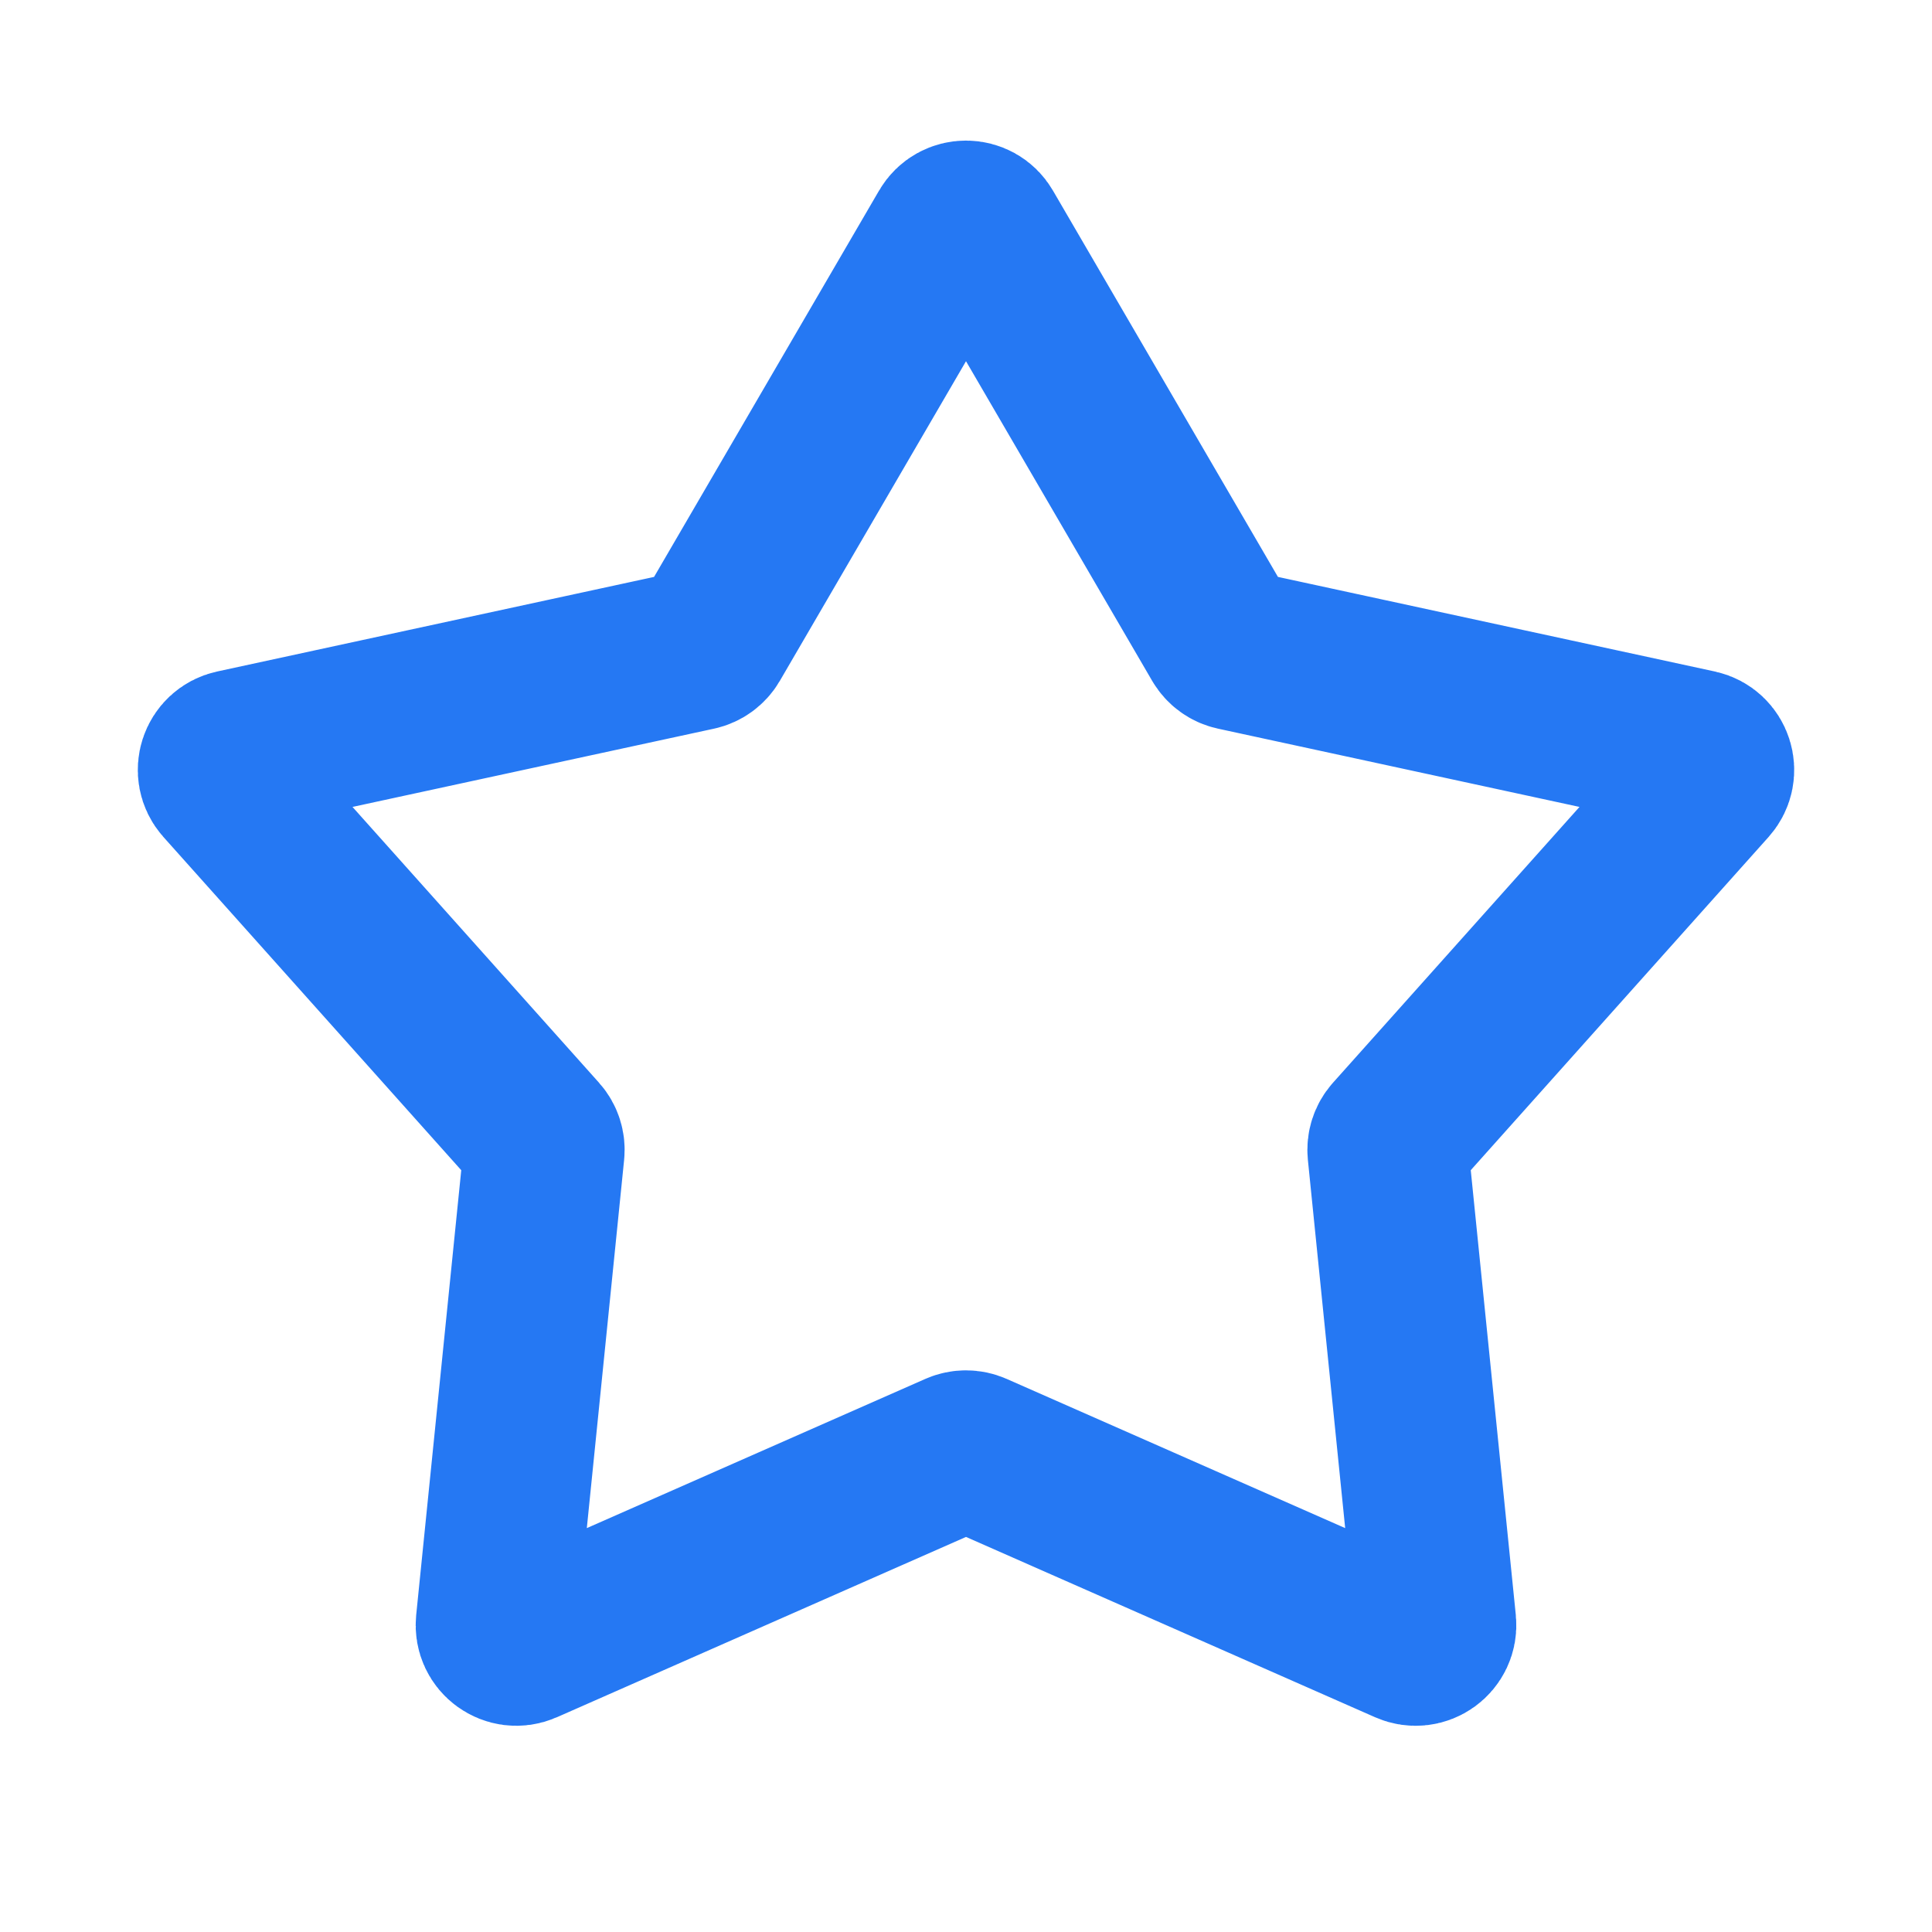 <svg width="24" height="24" viewBox="0 0 24 24" fill="none" xmlns="http://www.w3.org/2000/svg">
<path d="M11.784 2.871C11.88 2.705 12.12 2.705 12.216 2.871L15.177 7.955C15.213 8.016 15.272 8.059 15.341 8.074L21.091 9.319C21.278 9.36 21.352 9.587 21.225 9.73L17.304 14.117C17.257 14.17 17.235 14.239 17.242 14.309L17.835 20.163C17.854 20.354 17.66 20.494 17.485 20.417L12.101 18.044C12.037 18.016 11.963 18.016 11.899 18.044L6.515 20.417C6.34 20.494 6.146 20.354 6.165 20.163L6.758 14.309C6.765 14.239 6.743 14.17 6.696 14.117L2.775 9.73C2.648 9.587 2.722 9.36 2.909 9.319L8.66 8.074C8.728 8.059 8.787 8.016 8.823 7.955L11.784 2.871Z" stroke="#2578F3" stroke-width="2"/>
</svg>
